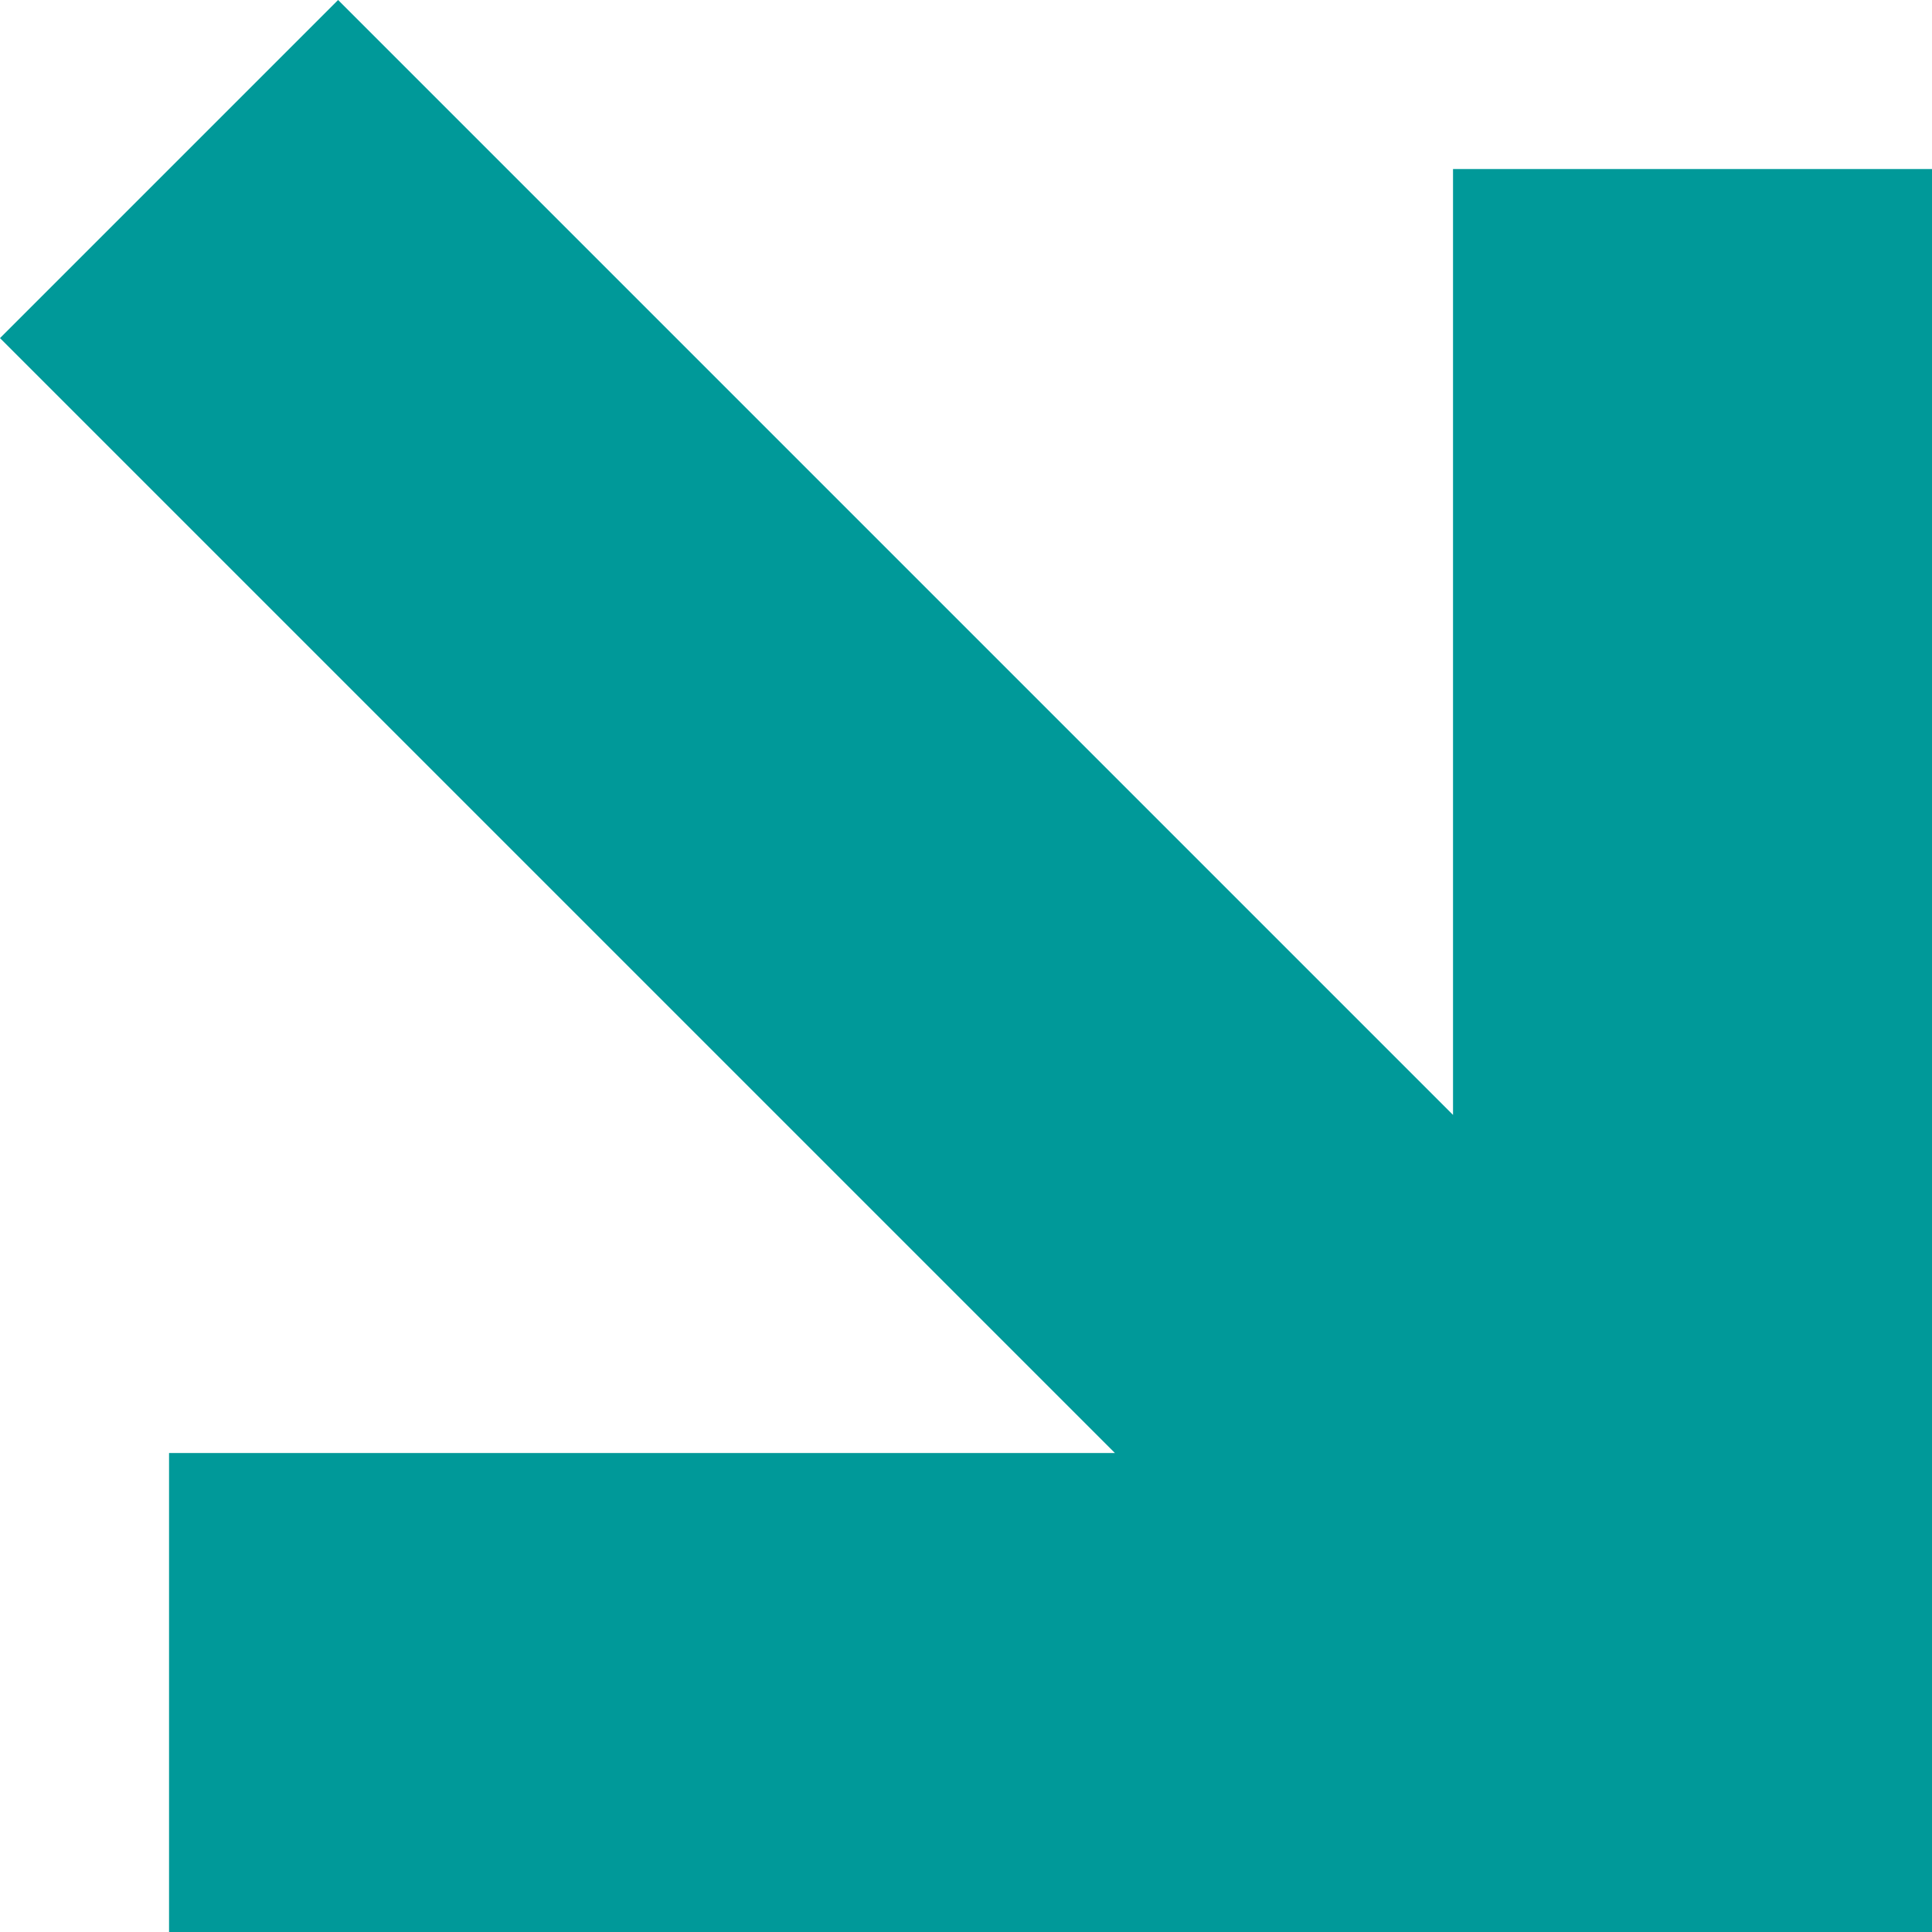 <?xml version="1.0" encoding="UTF-8"?>
<svg xmlns="http://www.w3.org/2000/svg" width="985.514" height="985.515" viewBox="0 0 985.514 985.515">
  <path id="arrow_green" d="M568.724,741.189H86.232V985.515H985.514V86.233H741.188V568.724L172.465,0,0,172.465Z" fill="#099" fill-rule="evenodd"></path>
</svg>
